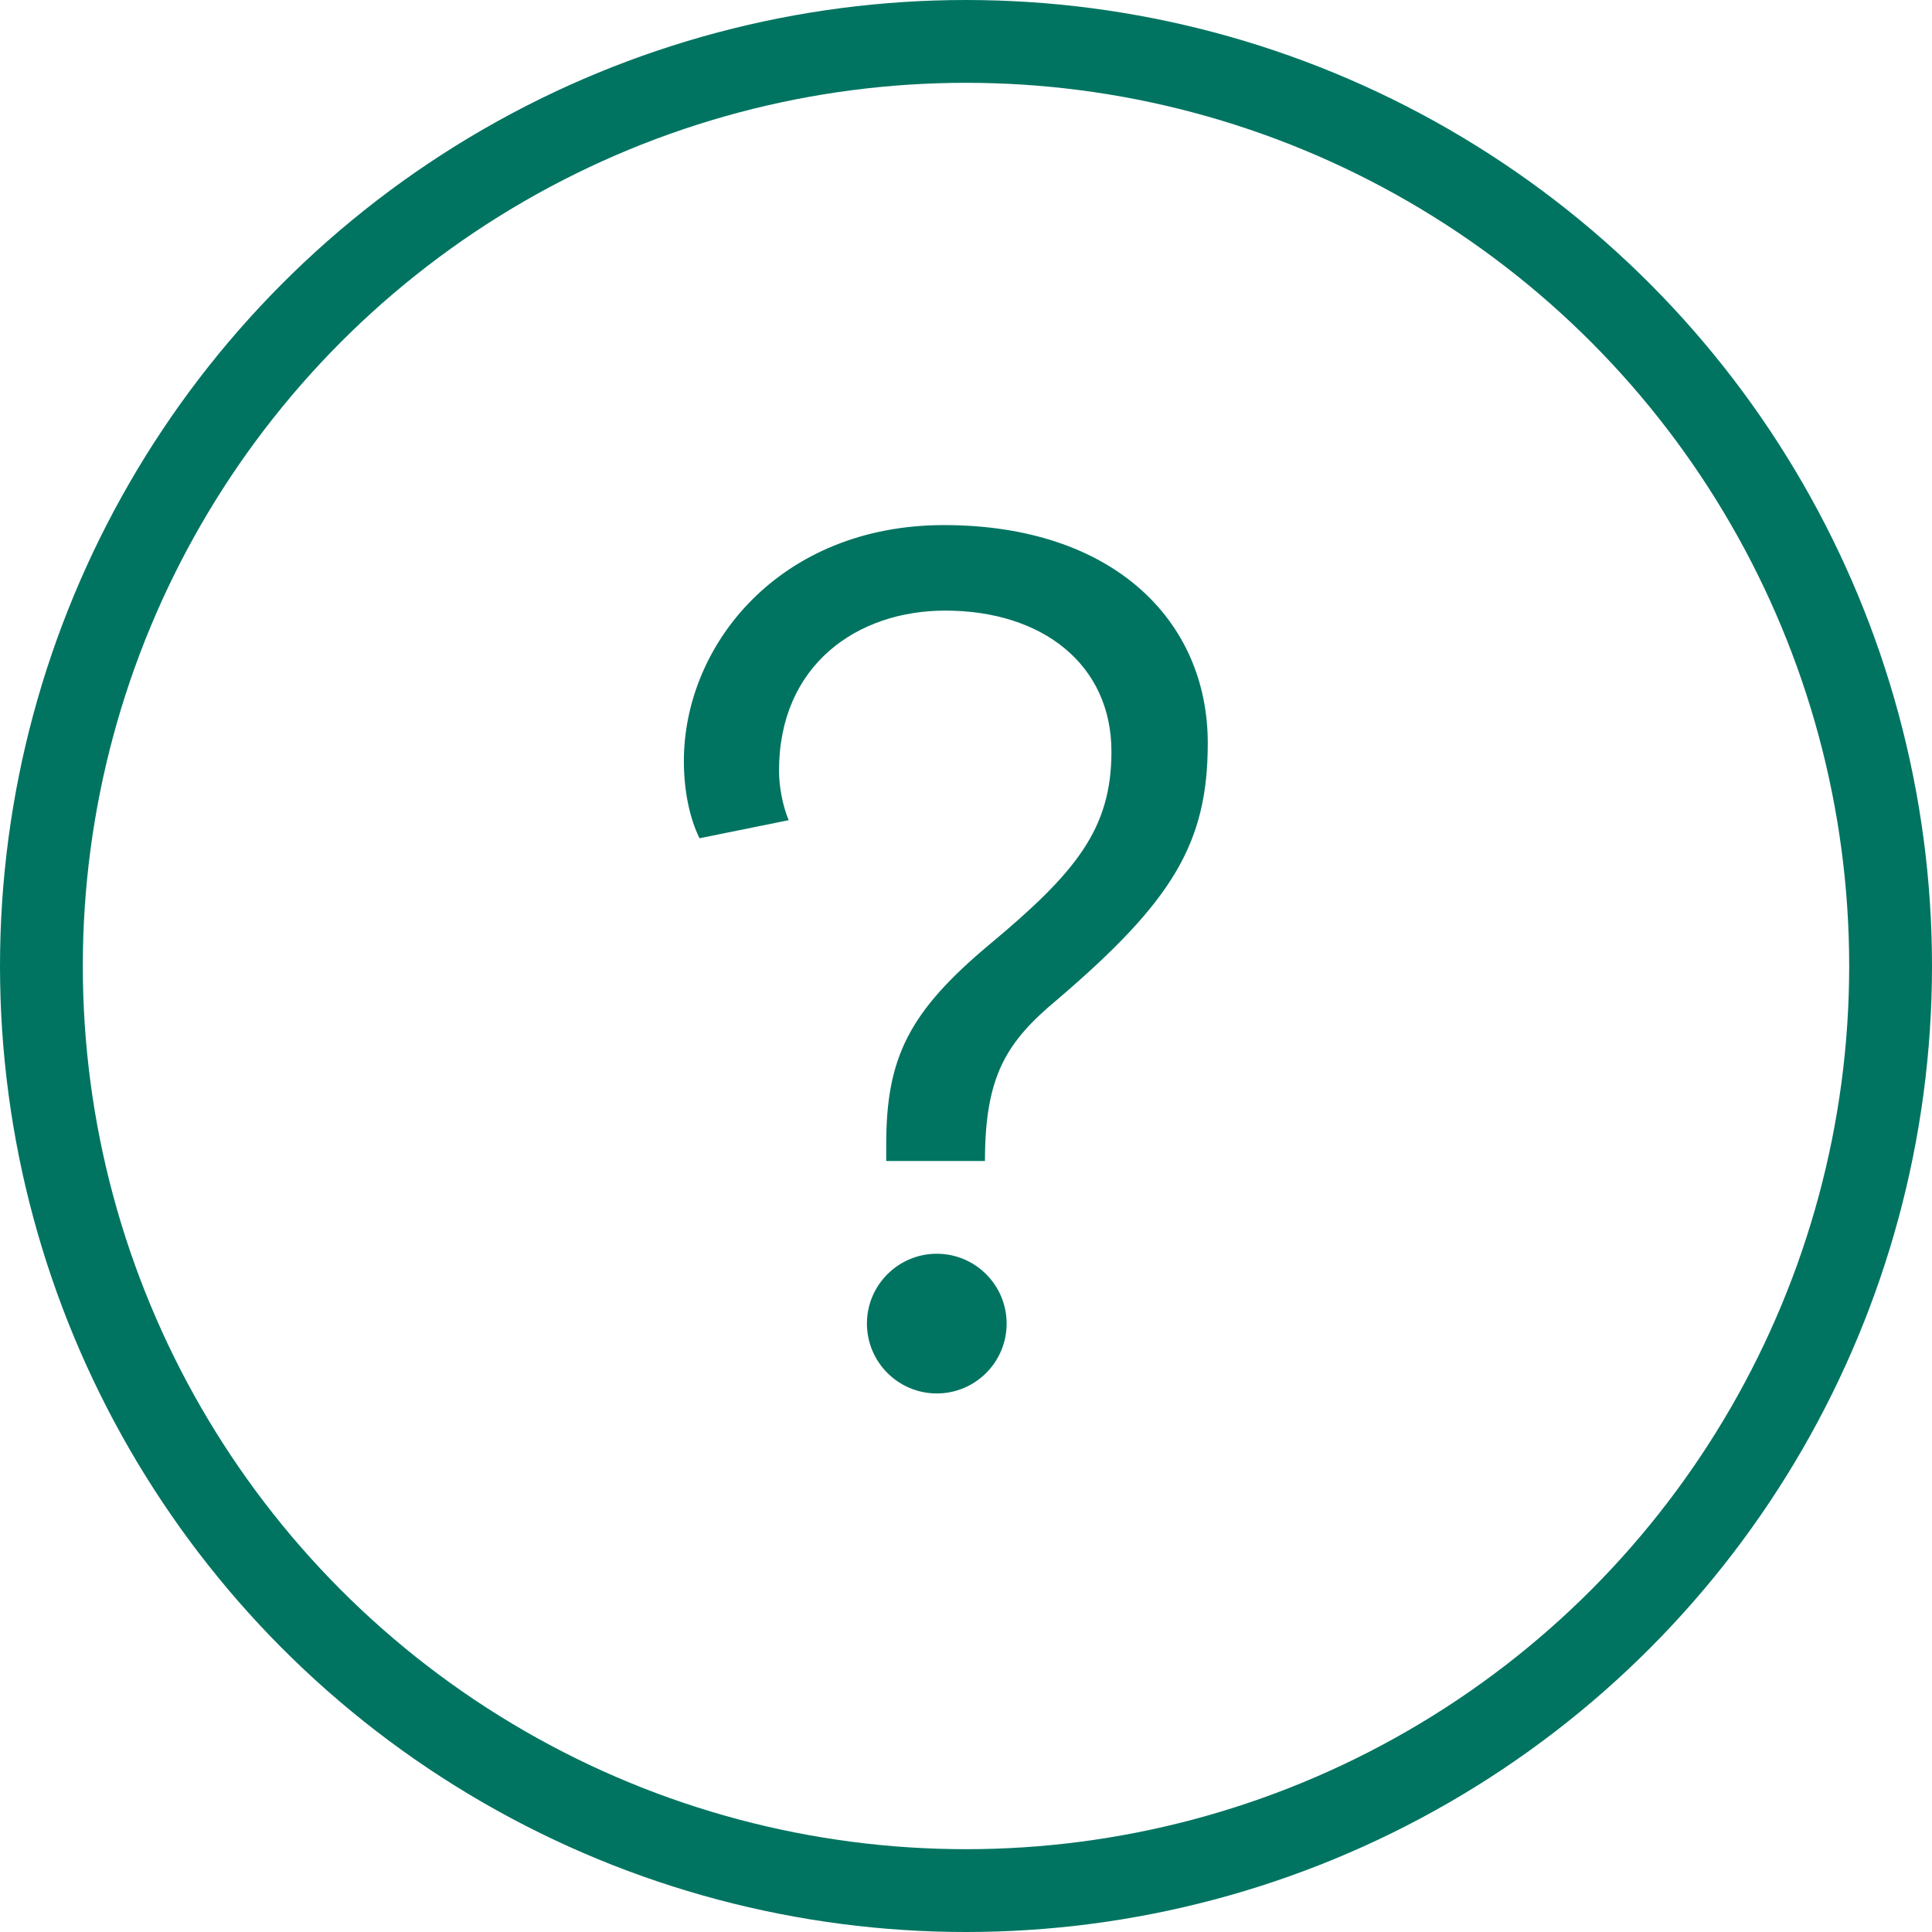 <svg width="65" height="65" viewBox="0 0 65 65" fill="none" xmlns="http://www.w3.org/2000/svg">
<circle cx="32.5" cy="32.5" r="31.107" stroke="#007461" stroke-width="2.786"/>
<path d="M33.138 39.061H29.816V38.493C29.816 35.576 30.585 34.036 33.3 31.767C36.218 29.336 37.393 27.877 37.393 25.284C37.393 22.367 35.083 20.543 31.801 20.543C28.843 20.543 26.209 22.367 26.209 25.933C26.209 26.459 26.331 27.108 26.534 27.594L23.535 28.202C23.211 27.553 23.008 26.621 23.008 25.608C23.008 21.678 26.25 17.666 31.761 17.666C37.433 17.666 40.634 20.867 40.634 25C40.634 28.364 39.459 30.309 35.569 33.631C33.867 35.049 33.138 36.184 33.138 39.061ZM31.517 46.881C30.221 46.881 29.167 45.828 29.167 44.531C29.167 43.234 30.221 42.181 31.517 42.181C32.814 42.181 33.867 43.234 33.867 44.531C33.867 45.828 32.814 46.881 31.517 46.881Z" fill="#007461"/>
</svg>
